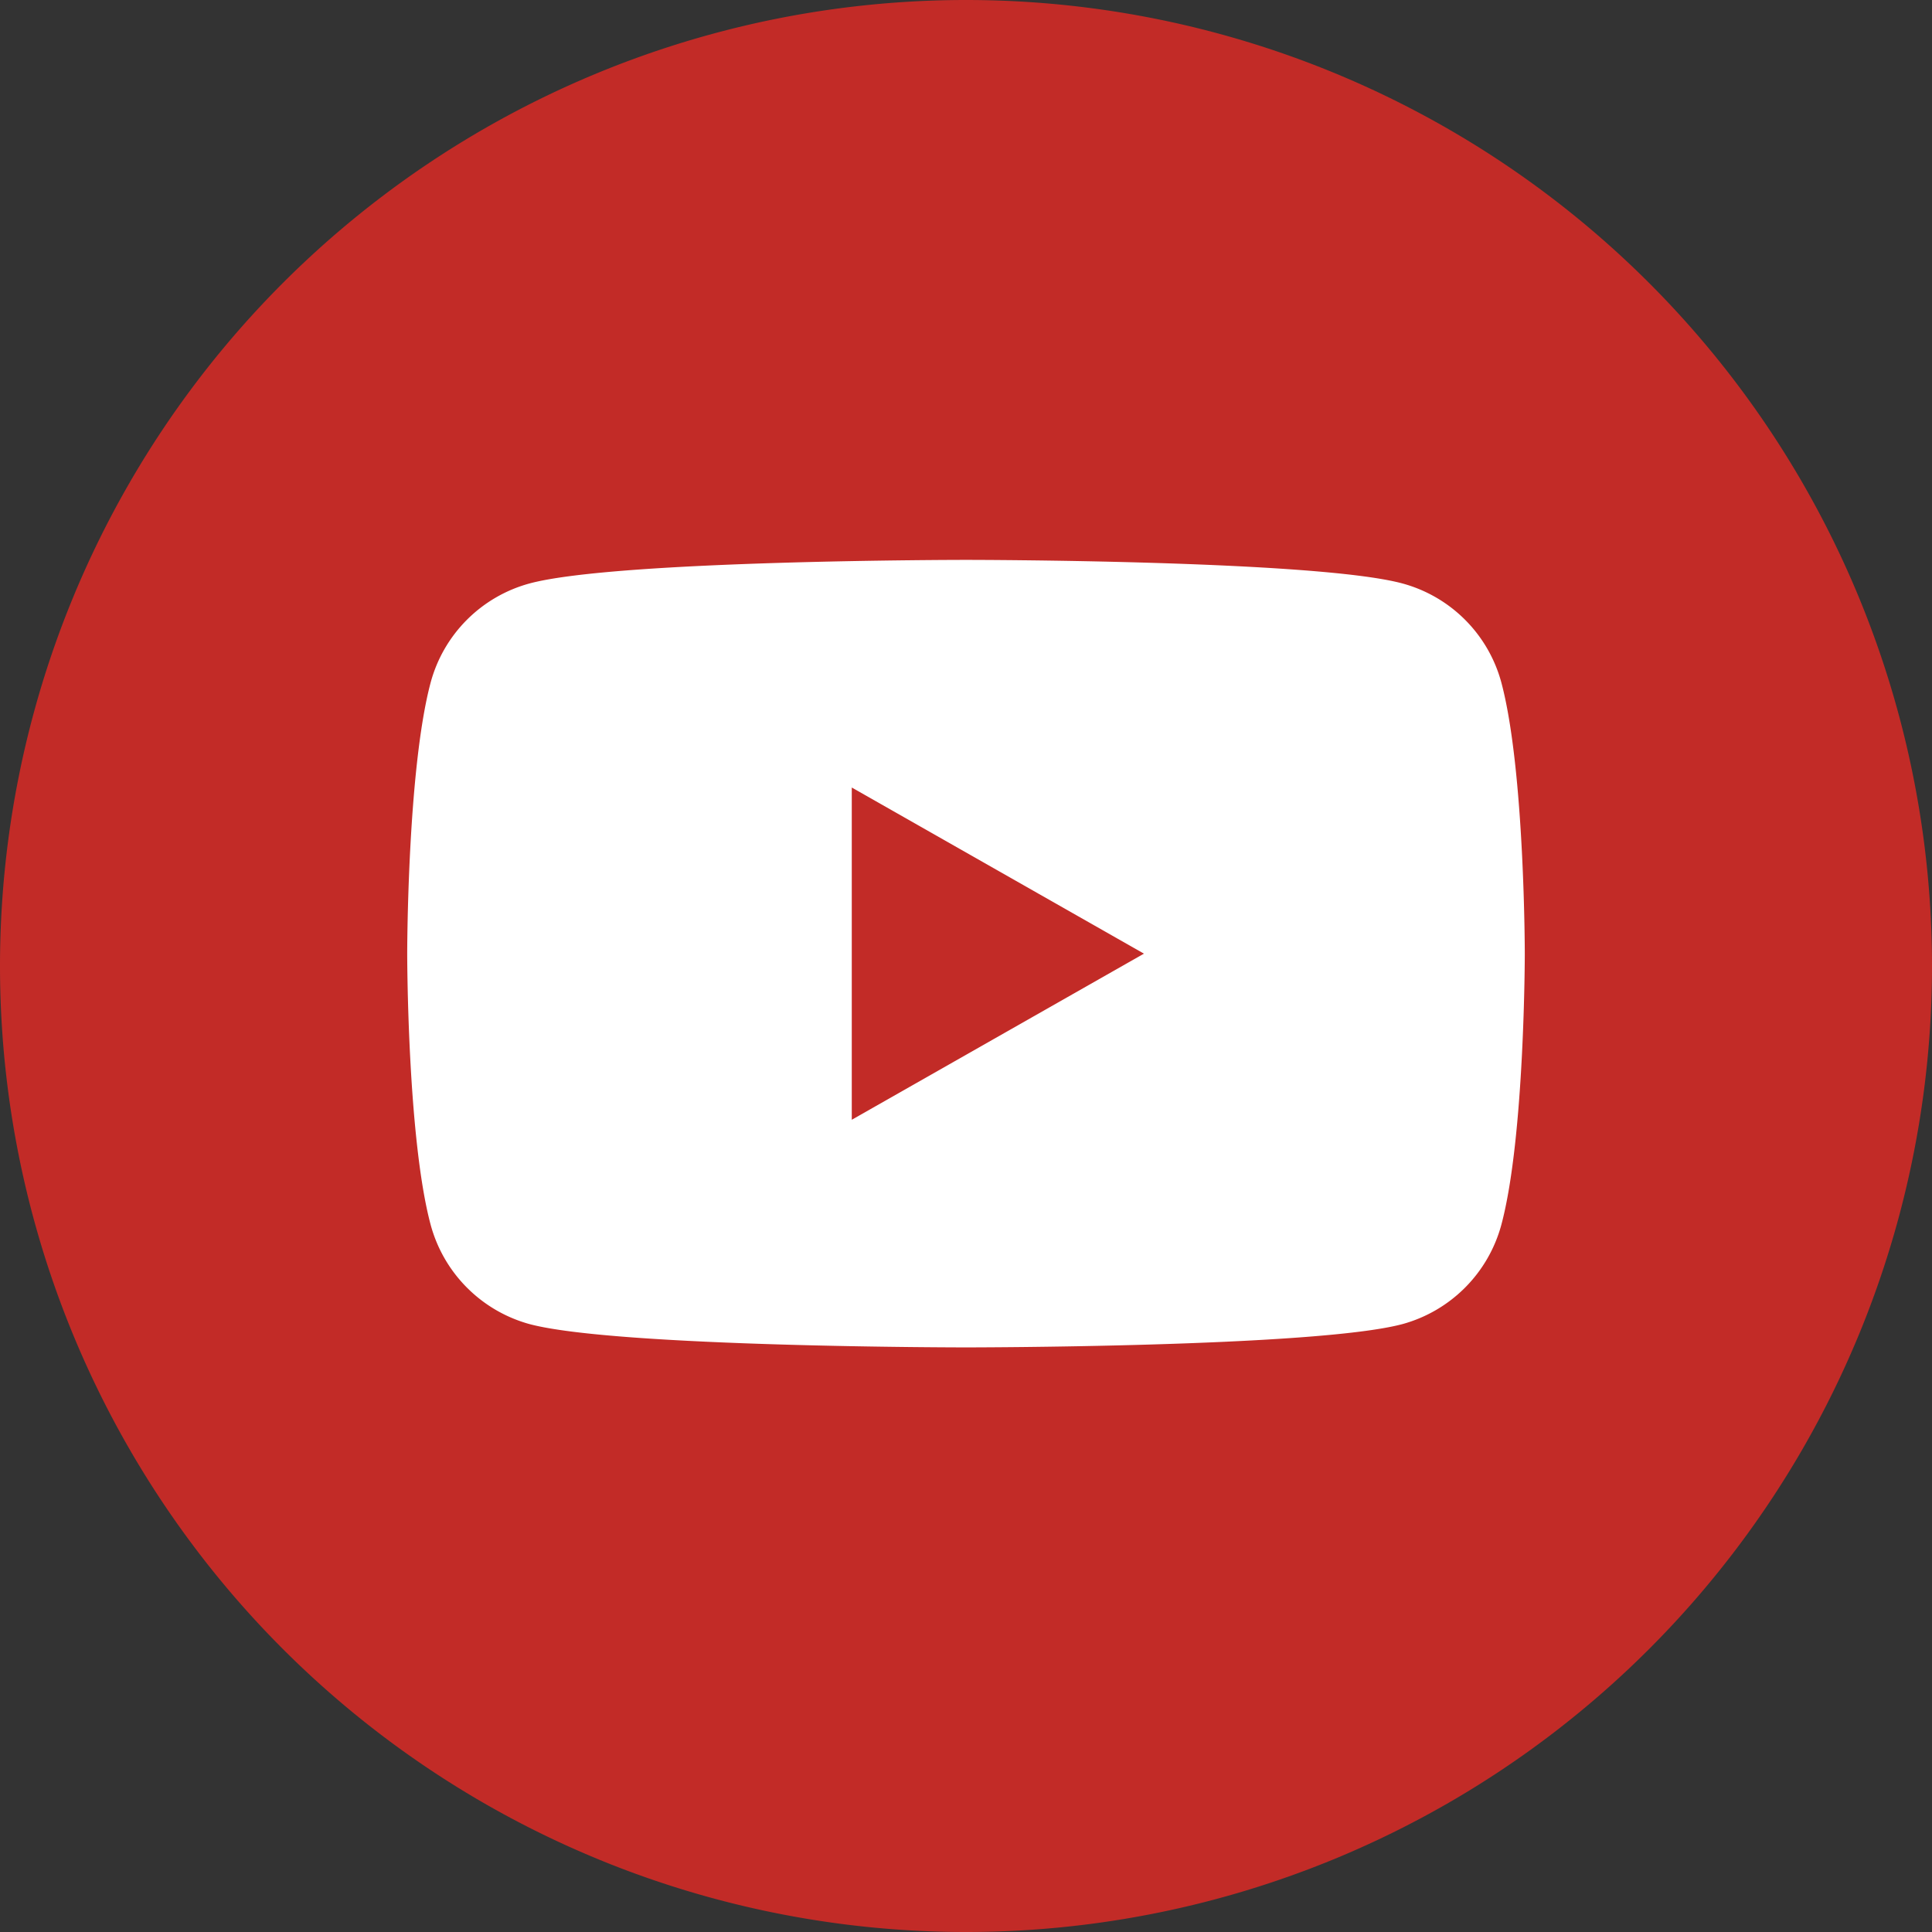 <svg xmlns="http://www.w3.org/2000/svg" viewBox="0 0 70.36 70.36"><rect x="0" y="0" width="70.36" height="70.36" fill="#333333" stroke="none"/><defs><style>.cls-1{fill:#c22b27;}.cls-2{fill:#fff;}</style></defs><g id="Layer_2" data-name="Layer 2"><g id="Layer_1-2" data-name="Layer 1"><path class="cls-1" d="M35.18,70.36h0A35.18,35.18,0,0,1,0,35.18H0A35.18,35.18,0,0,1,35.18,0h0A35.18,35.18,0,0,1,70.36,35.18h0A35.18,35.18,0,0,1,35.18,70.36Z"/><path class="cls-2" d="M54.68,24.87a5.12,5.12,0,0,0-3.6-3.62c-3.17-.86-15.9-.86-15.9-.86s-12.73,0-15.9.86a5.12,5.12,0,0,0-3.6,3.62c-.85,3.2-.85,9.86-.85,9.86s0,6.67.85,9.86a5.14,5.14,0,0,0,3.6,3.63c3.17.85,15.9.85,15.9.85s12.73,0,15.9-.85a5.14,5.14,0,0,0,3.6-3.63c.85-3.19.85-9.86.85-9.86S55.53,28.07,54.68,24.87Z"/><polygon class="cls-1" points="31.02 40.78 31.02 28.68 41.66 34.73 31.02 40.78"/></g></g></svg>